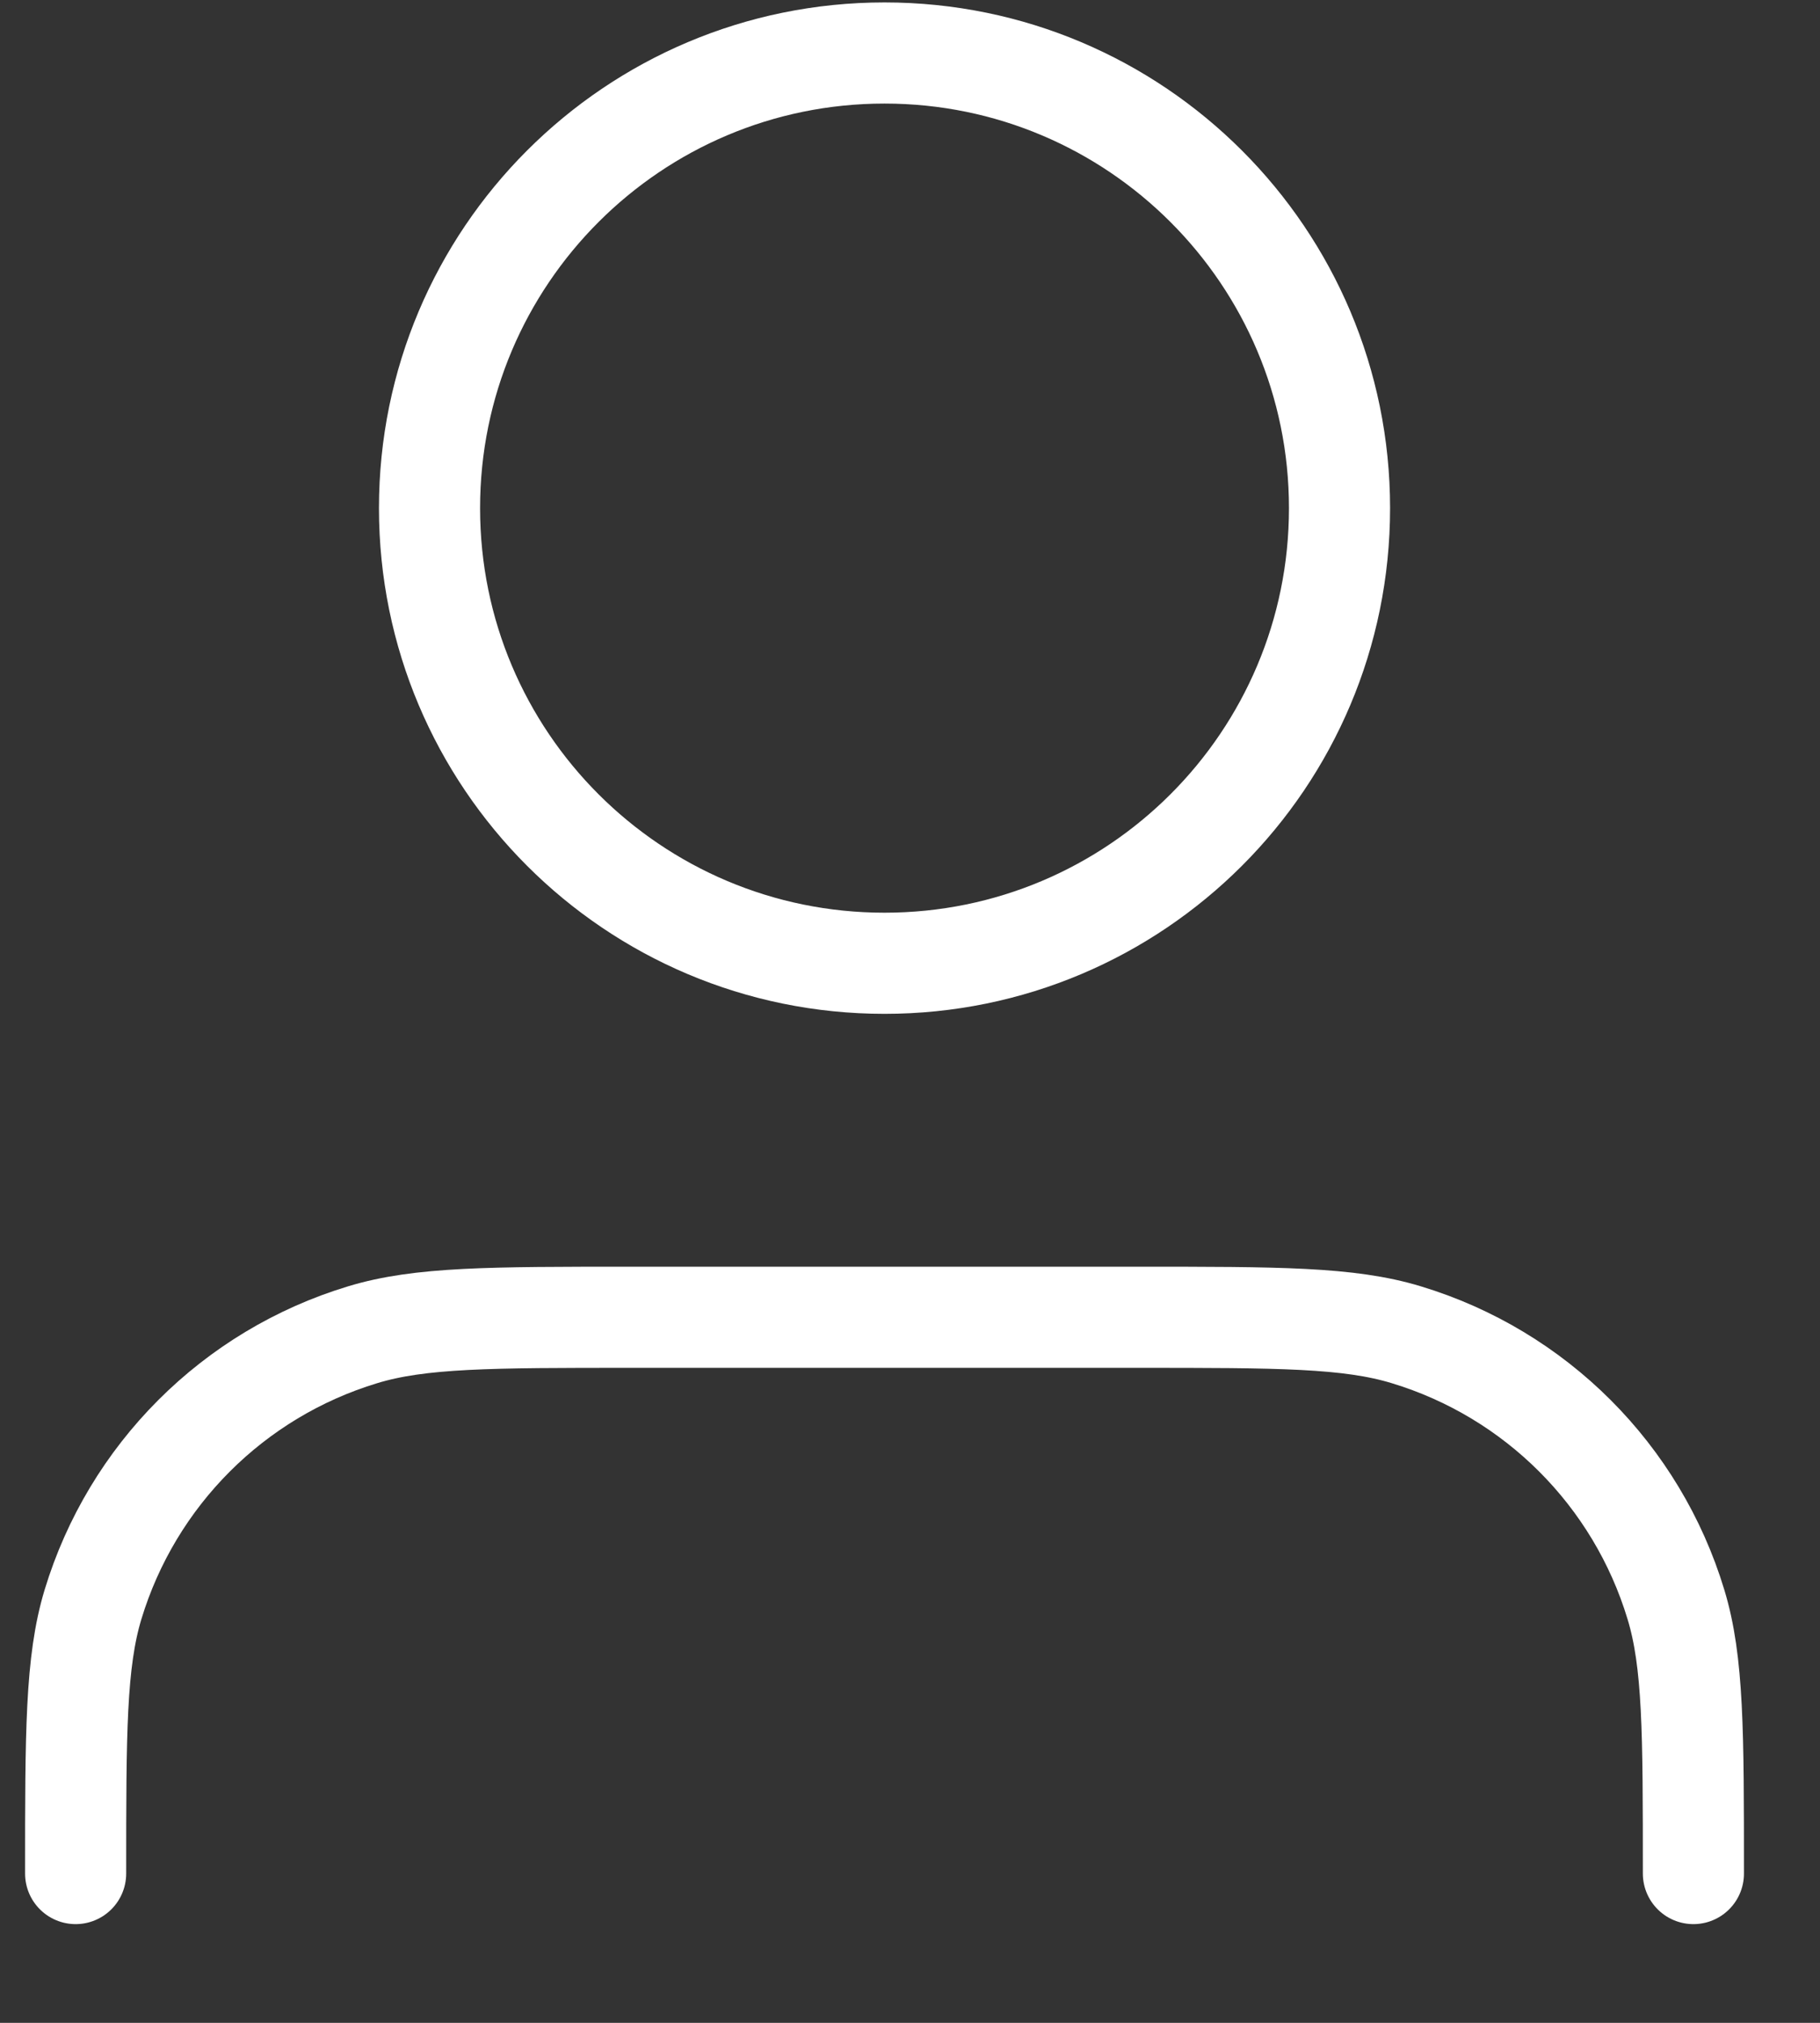 <svg width="18" height="20" viewBox="0 0 18 20" fill="none" xmlns="http://www.w3.org/2000/svg">
<rect x="0" y="0" width="18" height="20" fill="#333333" stroke="none"/>
<path d="M16.748 18.524C16.748 17.129 16.748 16.431 16.575 15.863C16.188 14.585 15.187 13.584 13.909 13.197C13.341 13.024 12.643 13.024 11.248 13.024H6.248C4.852 13.024 4.154 13.024 3.586 13.197C2.308 13.584 1.308 14.585 0.92 15.863C0.748 16.431 0.748 17.129 0.748 18.524M13.248 5.024C13.248 7.51 11.233 9.524 8.748 9.524C6.262 9.524 4.248 7.51 4.248 5.024C4.248 2.539 6.262 0.524 8.748 0.524C11.233 0.524 13.248 2.539 13.248 5.024Z" stroke="#fff" stroke-linecap="round" stroke-linejoin="round"/>
</svg>
